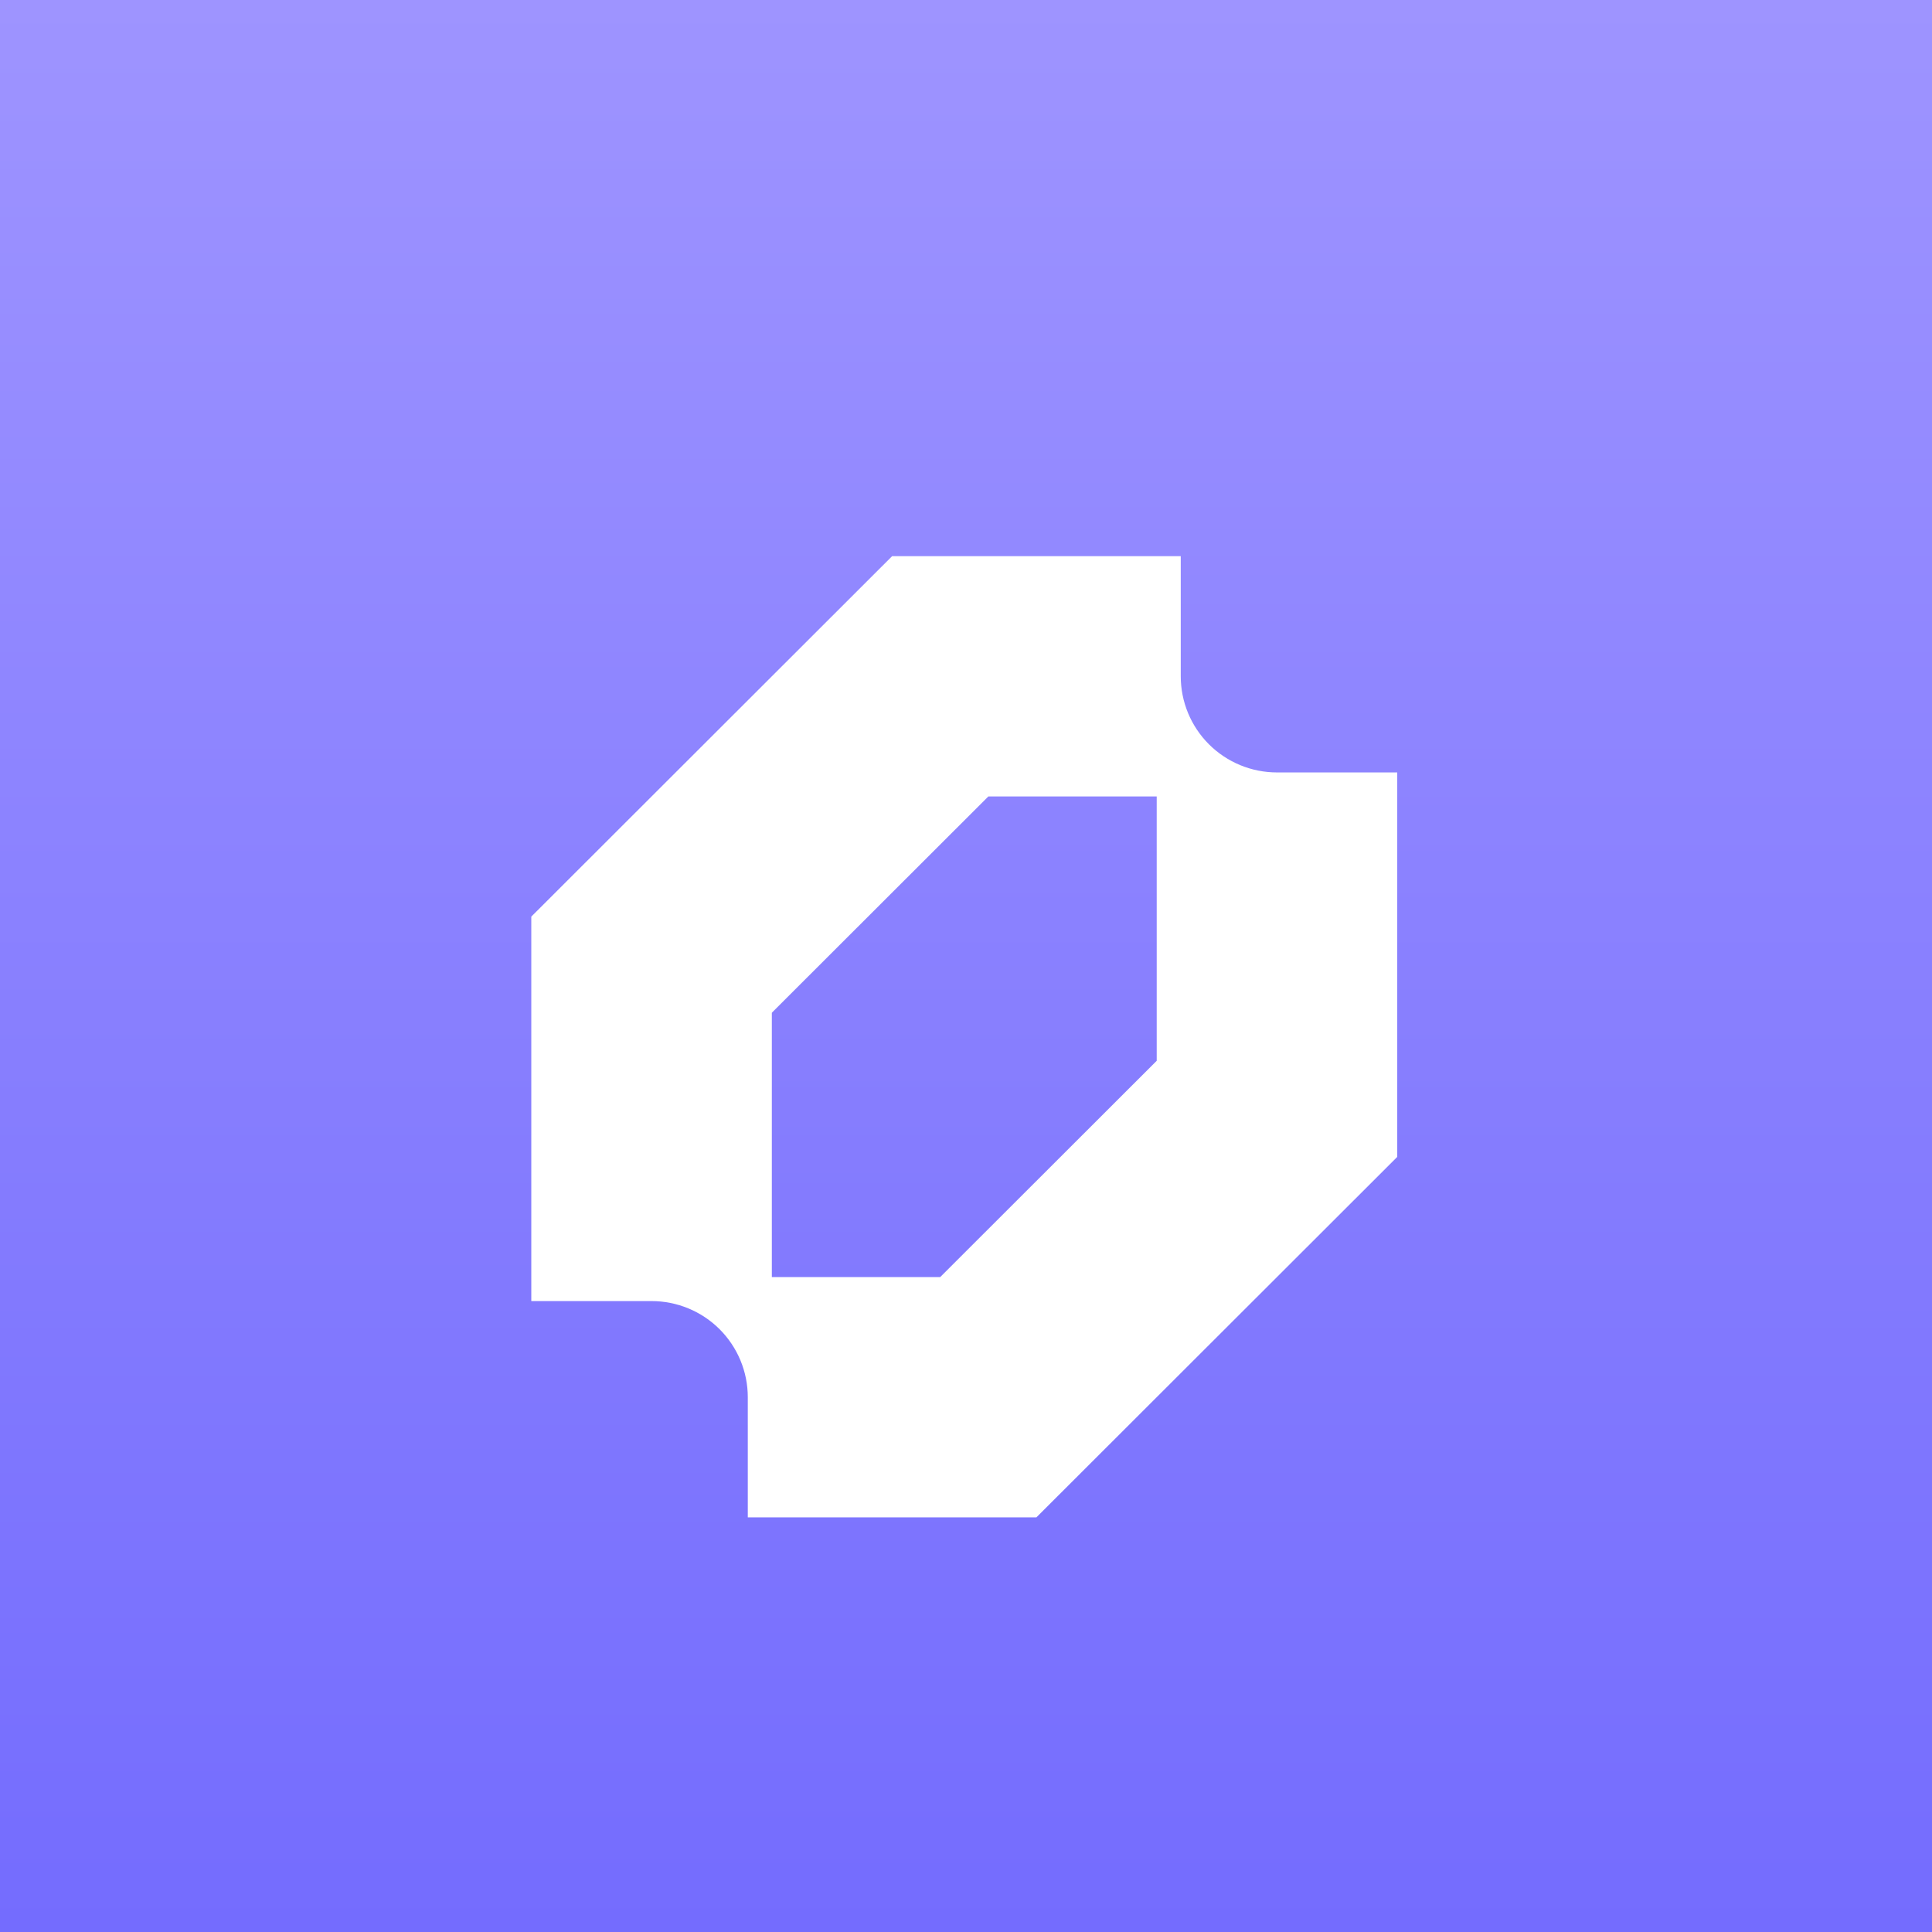 <svg width="128" height="128" viewBox="0 0 128 128" fill="none" xmlns="http://www.w3.org/2000/svg">
<rect width="128" height="128" fill="url(#paint0_linear_2025_33)"/>
<g filter="url(#filter0_d_2025_33)">
<path fill-rule="evenodd" clip-rule="evenodd" d="M35.2 56.2V81.672H43.168C44.005 81.672 44.834 81.837 45.608 82.157C46.381 82.477 47.084 82.946 47.676 83.537C48.268 84.129 48.737 84.831 49.058 85.603C49.378 86.376 49.543 87.204 49.543 88.04V96H68.666L92.571 72.12V46.648H84.603C83.765 46.648 82.937 46.483 82.163 46.163C81.39 45.843 80.687 45.374 80.095 44.783C79.503 44.192 79.034 43.489 78.713 42.717C78.393 41.944 78.228 41.116 78.228 40.28V32.32H59.105L35.2 56.2ZM62.292 80.08H51.136V62.568L65.479 48.24H76.635V65.752L62.292 80.08Z" fill="url(#paint1_linear_2025_33)"/>
</g>
<defs>
<filter id="filter0_d_2025_33" x="28.202" y="29.85" width="71.367" height="77.676" filterUnits="userSpaceOnUse" color-interpolation-filters="sRGB">
<feFlood flood-opacity="0" result="BackgroundImageFix"/>
<feColorMatrix in="SourceAlpha" type="matrix" values="0 0 0 0 0 0 0 0 0 0 0 0 0 0 0 0 0 0 127 0" result="hardAlpha"/>
<feOffset dy="4.528"/>
<feGaussianBlur stdDeviation="3.499"/>
<feComposite in2="hardAlpha" operator="out"/>
<feColorMatrix type="matrix" values="0 0 0 0 0.38 0 0 0 0 0.325 0 0 0 0 0.933 0 0 0 0.31 0"/>
<feBlend mode="normal" in2="BackgroundImageFix" result="effect1_dropShadow_2025_33"/>
<feBlend mode="normal" in="SourceGraphic" in2="effect1_dropShadow_2025_33" result="shape"/>
</filter>
<linearGradient id="paint0_linear_2025_33" x1="64" y1="0" x2="64" y2="128" gradientUnits="userSpaceOnUse">
<stop stop-color="#9E94FF"/>
<stop offset="1" stop-color="#746CFE"/>
</linearGradient>
<linearGradient id="paint1_linear_2025_33" x1="63.886" y1="32.32" x2="63.886" y2="96" gradientUnits="userSpaceOnUse">
<stop stop-color="white"/>
<stop offset="1" stop-color="white"/>
</linearGradient>
</defs>
</svg>
